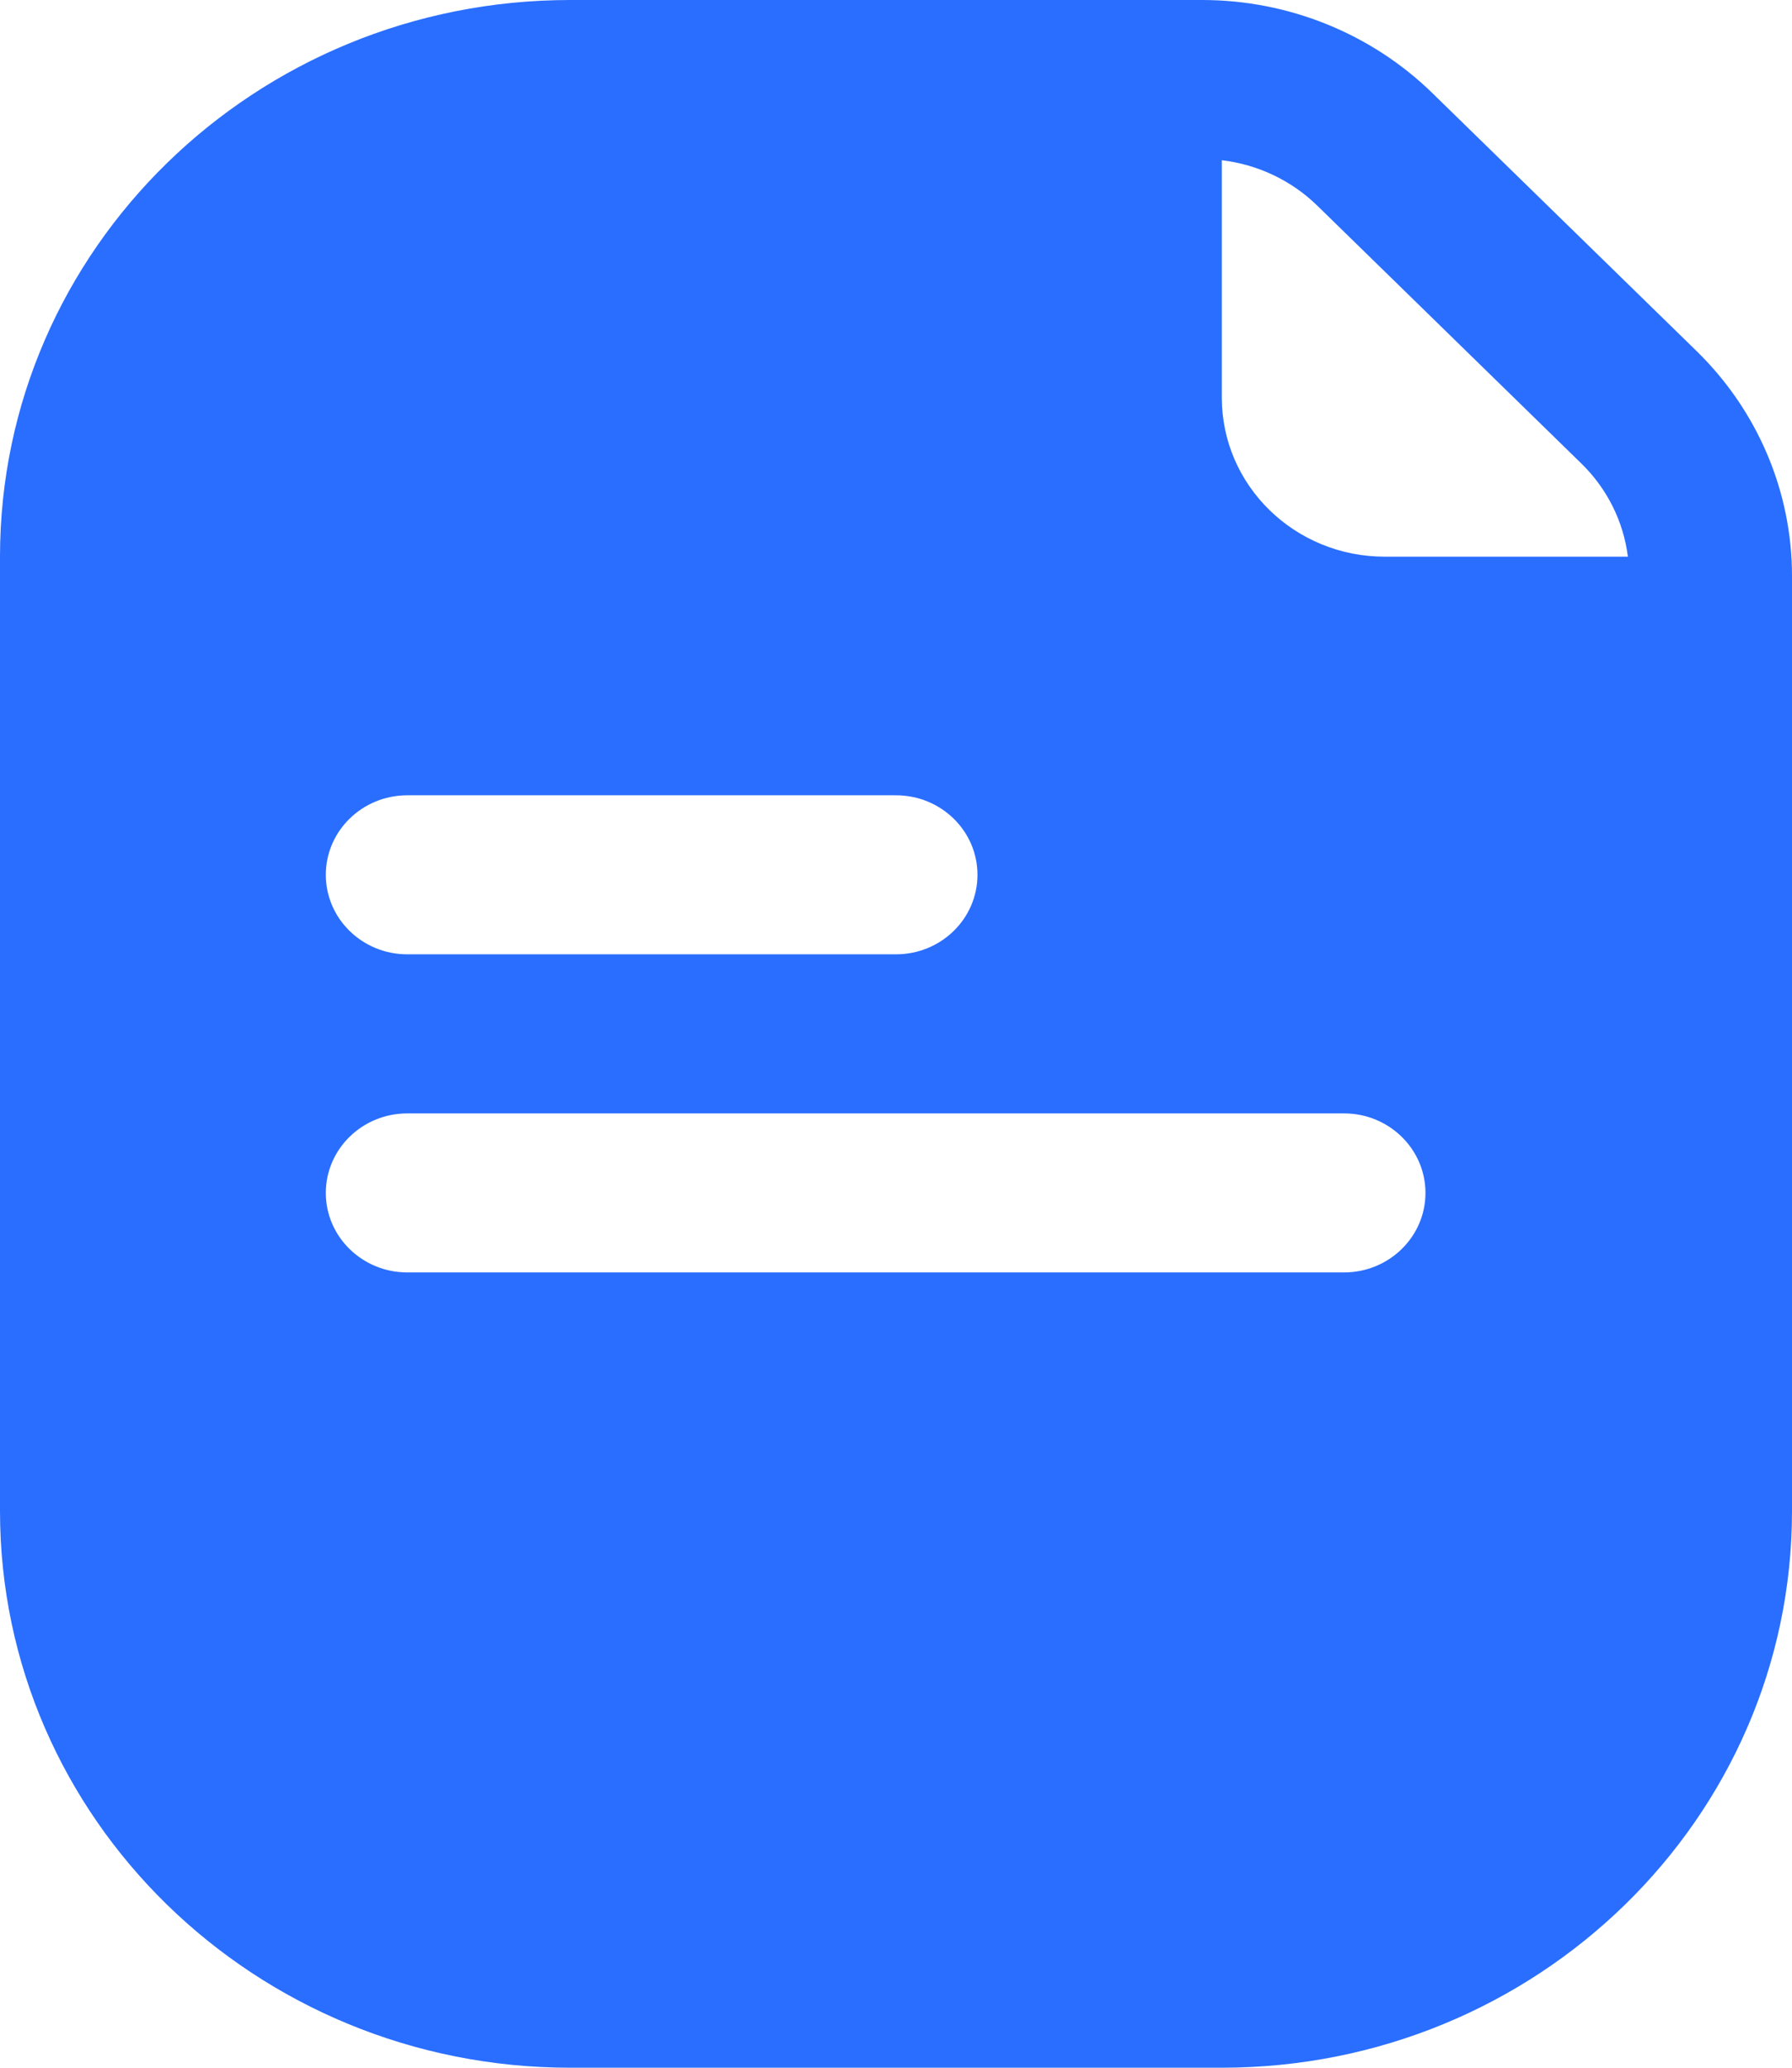 <svg width="39" height="45" viewBox="0 0 39 45" fill="none" xmlns="http://www.w3.org/2000/svg">
<path fill-rule="evenodd" clip-rule="evenodd" d="M26.591 3.487V8.654C26.591 10.566 28.178 12.115 30.136 12.115H35.428C35.333 11.352 34.979 10.637 34.416 10.088L28.668 4.475C28.105 3.926 27.373 3.58 26.591 3.487ZM0 12.115C0 5.424 5.556 0 12.409 0H26.161C28.041 0 29.845 0.729 31.175 2.028L36.923 7.64C38.253 8.938 39 10.699 39 12.535V32.885C39 39.576 33.444 45 26.591 45H12.409C5.556 45 0 39.576 0 32.885V12.115ZM8.864 24.231C7.885 24.231 7.091 25.006 7.091 25.962C7.091 26.917 7.885 27.692 8.864 27.692H29.25C30.229 27.692 31.023 26.917 31.023 25.962C31.023 25.006 30.229 24.231 29.25 24.231H8.864ZM7.091 19.038C7.091 18.083 7.885 17.308 8.864 17.308H19.5C20.479 17.308 21.273 18.083 21.273 19.038C21.273 19.994 20.479 20.769 19.5 20.769H8.864C7.885 20.769 7.091 19.994 7.091 19.038Z" fill="#2A6EFF"/>
</svg>
